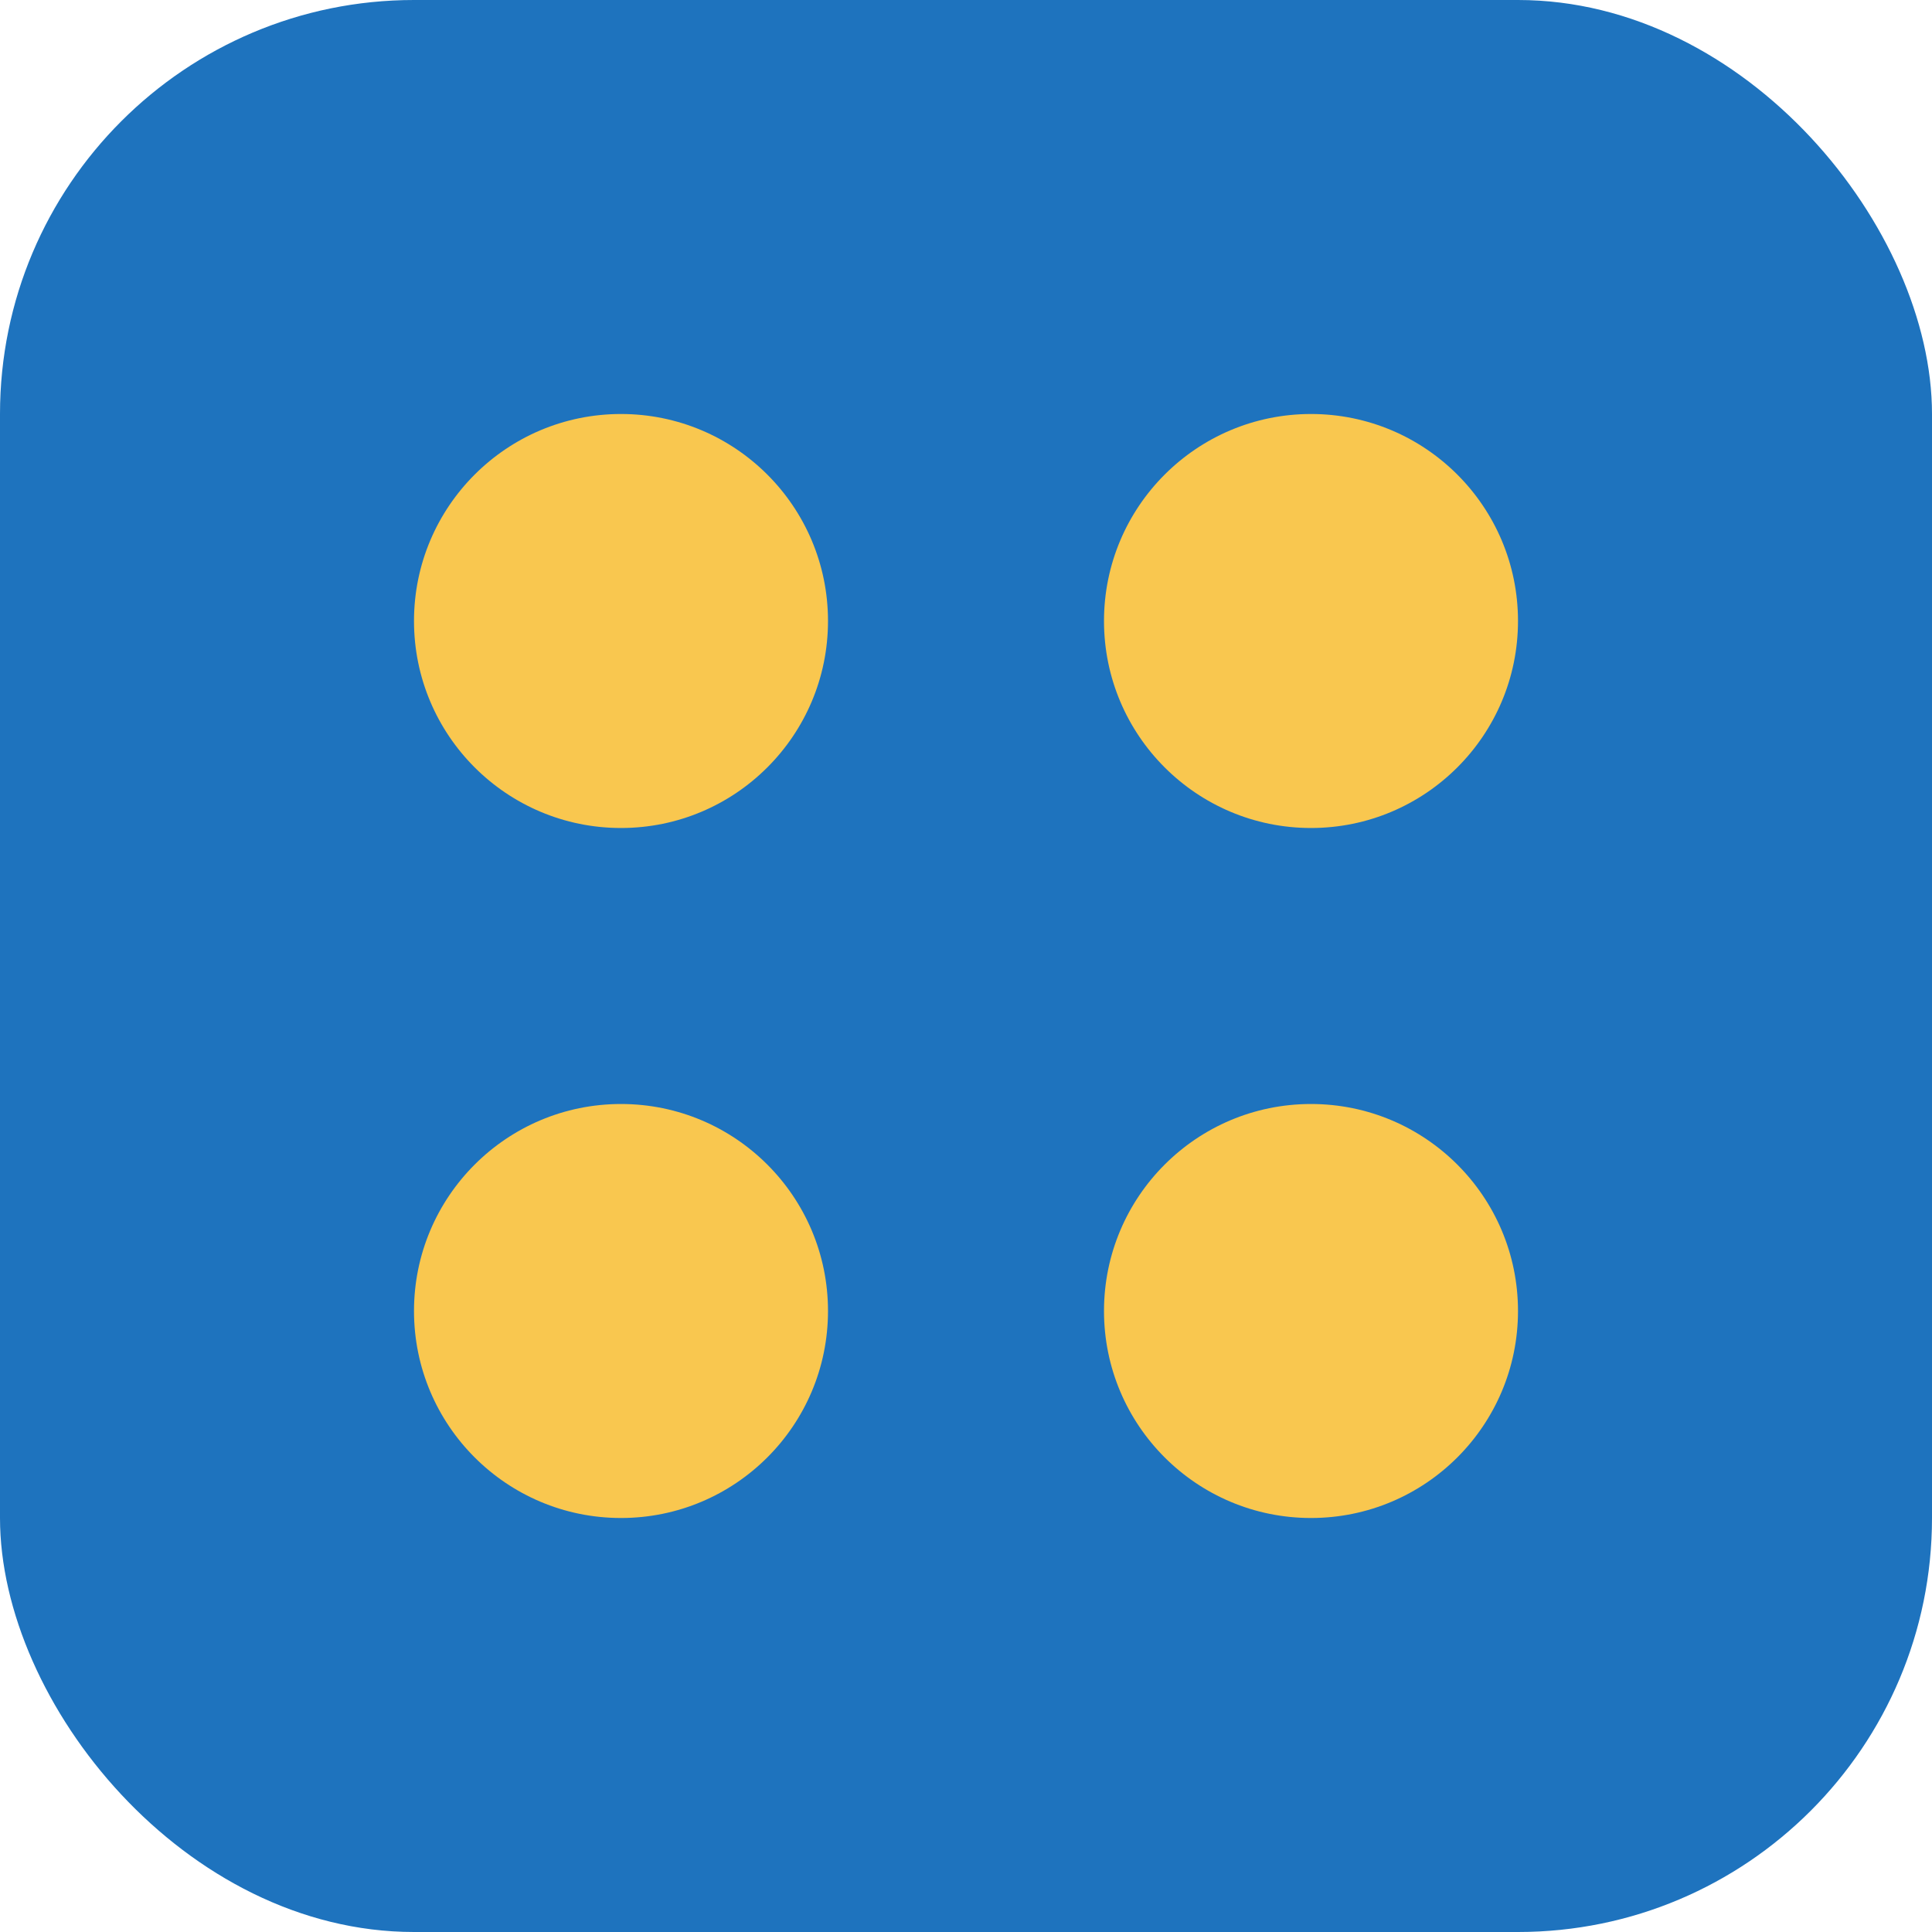 <svg xmlns="http://www.w3.org/2000/svg" width="56" height="56" viewBox="0 0 56 56" role="img" aria-label="Puzzles Marathon logo">
  <rect width="56" height="56" rx="12" fill="#1e73be"/>
  <circle cx="18" cy="18" r="6" fill="#f9c74f"/>
  <circle cx="38" cy="18" r="6" fill="#f9c74f"/>
  <circle cx="18" cy="38" r="6" fill="#f9c74f"/>
  <circle cx="38" cy="38" r="6" fill="#f9c74f"/>
</svg>

